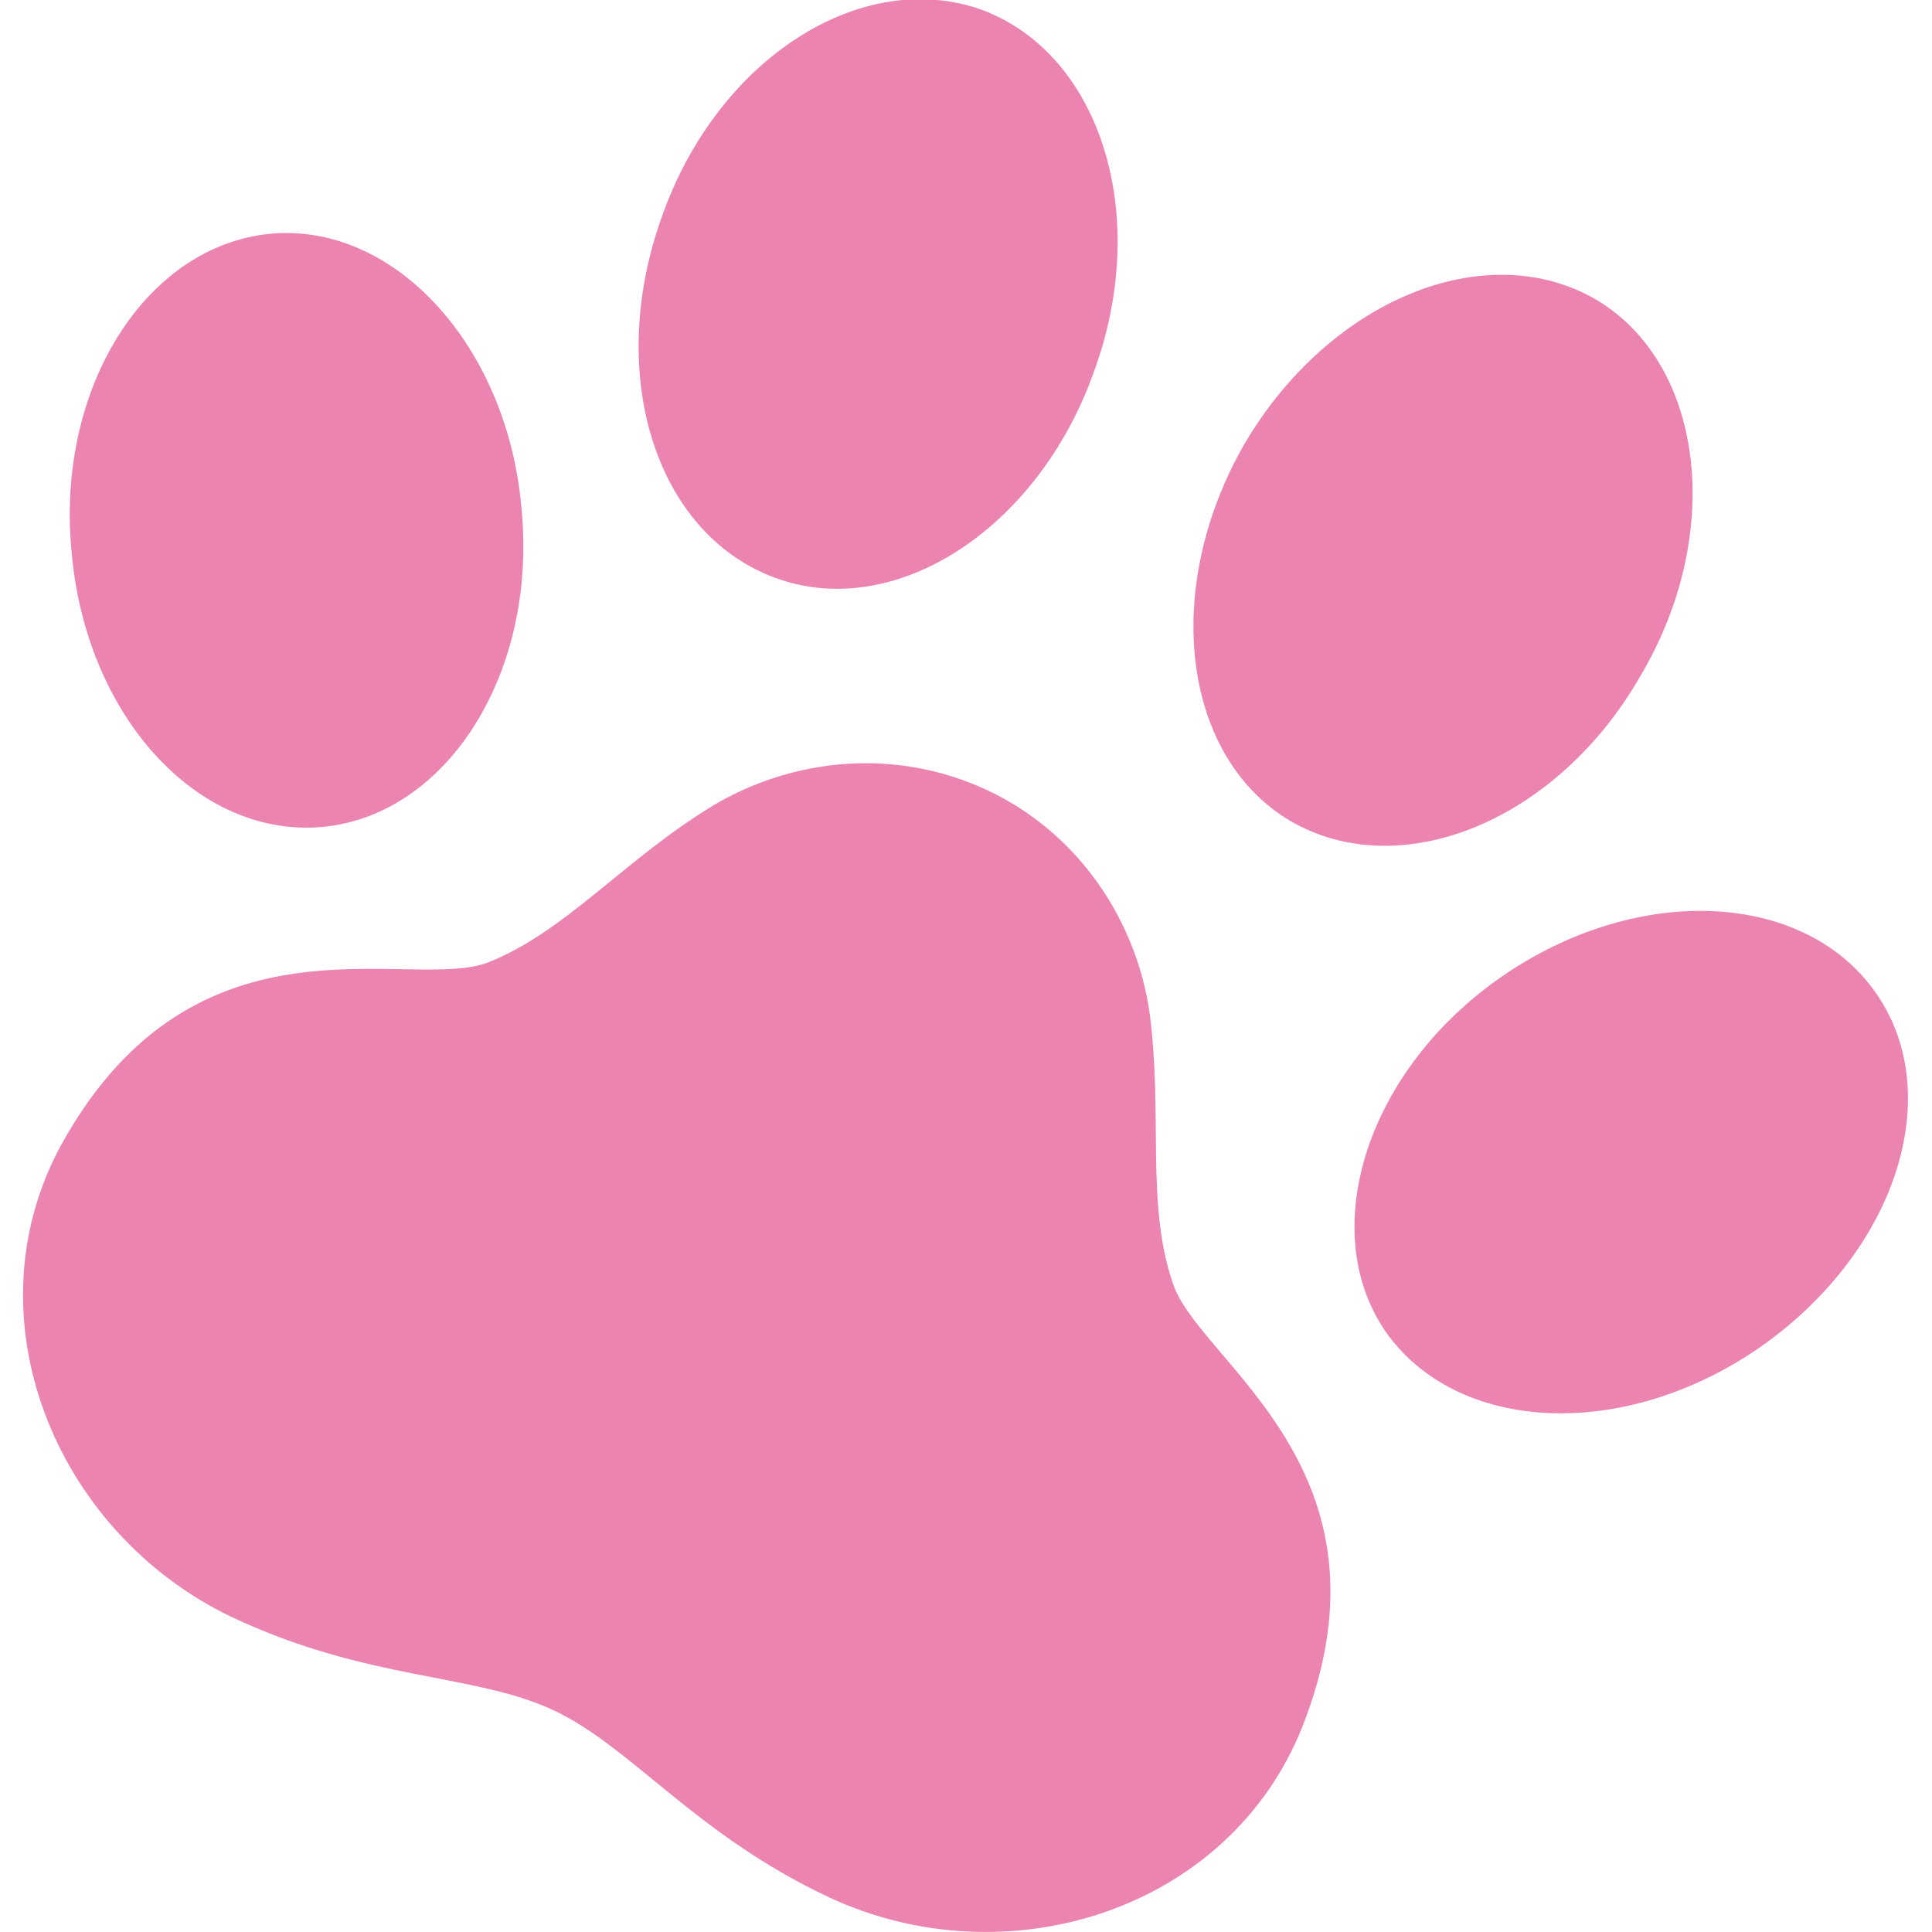 <?xml version="1.0" encoding="utf-8"?>
<!-- Generator: Adobe Illustrator 25.0.1, SVG Export Plug-In . SVG Version: 6.00 Build 0)  -->
<svg version="1.1" id="レイヤー_1" xmlns="http://www.w3.org/2000/svg" xmlns:xlink="http://www.w3.org/1999/xlink" x="0px"
	 y="0px" width="100px" height="100px" viewBox="0 0 100 100" style="enable-background:new 0 0 100 100;" xml:space="preserve">
<style type="text/css">
	.st0{fill:#EC84B1;}
</style>
<g>
	<path class="st0" d="M40.1,29.9c6.2,2.3,13.6-2.5,16.5-10.6c3-8.1,0.4-16.5-5.8-18.8C44.6-1.7,37.2,3,34.3,11.1
		C31.3,19.3,33.9,27.6,40.1,29.9z"/>
	<path class="st0" d="M16.7,42.8c6.4-0.6,11.1-7.9,10.3-16.4c-0.7-8.5-6.6-14.9-13-14.3C7.6,12.7,2.9,20,3.7,28.5
		C4.4,37,10.2,43.4,16.7,42.8z"/>
	<path class="st0" d="M66.8,42.5c5.7,3.3,13.8,0,18.1-7.5c4.4-7.4,3.3-16.2-2.3-19.5c-5.7-3.3-13.8,0-18.2,7.5
		C60.1,30.5,61.2,39.2,66.8,42.5z"/>
	<path class="st0" d="M97.1,51.4c-3.7-5.3-12.3-5.7-19.3-0.9c-7,4.8-9.7,13.1-6.1,18.4c3.7,5.3,12.3,5.7,19.3,0.9
		C98.1,64.9,100.8,56.7,97.1,51.4z"/>
	<path class="st0" d="M59.5,52.4c-0.7-4.8-3.7-9.3-8.4-11.5c-4.7-2.2-10-1.7-14.2,0.8c-4.6,2.8-7.6,6.5-11.6,8.1
		c-4,1.6-15.1-3.2-22.1,9.4c-4.9,8.9-0.4,20.1,8.8,24.5c7,3.3,12.5,2.9,16.6,4.8c4.1,1.9,7.3,6.4,14.3,9.7
		c9.2,4.3,20.7,0.7,24.5-8.8c5.3-13.4-5.4-18.9-6.7-23C59.3,62.3,60.2,57.7,59.5,52.4z"/>
</g>
</svg>
